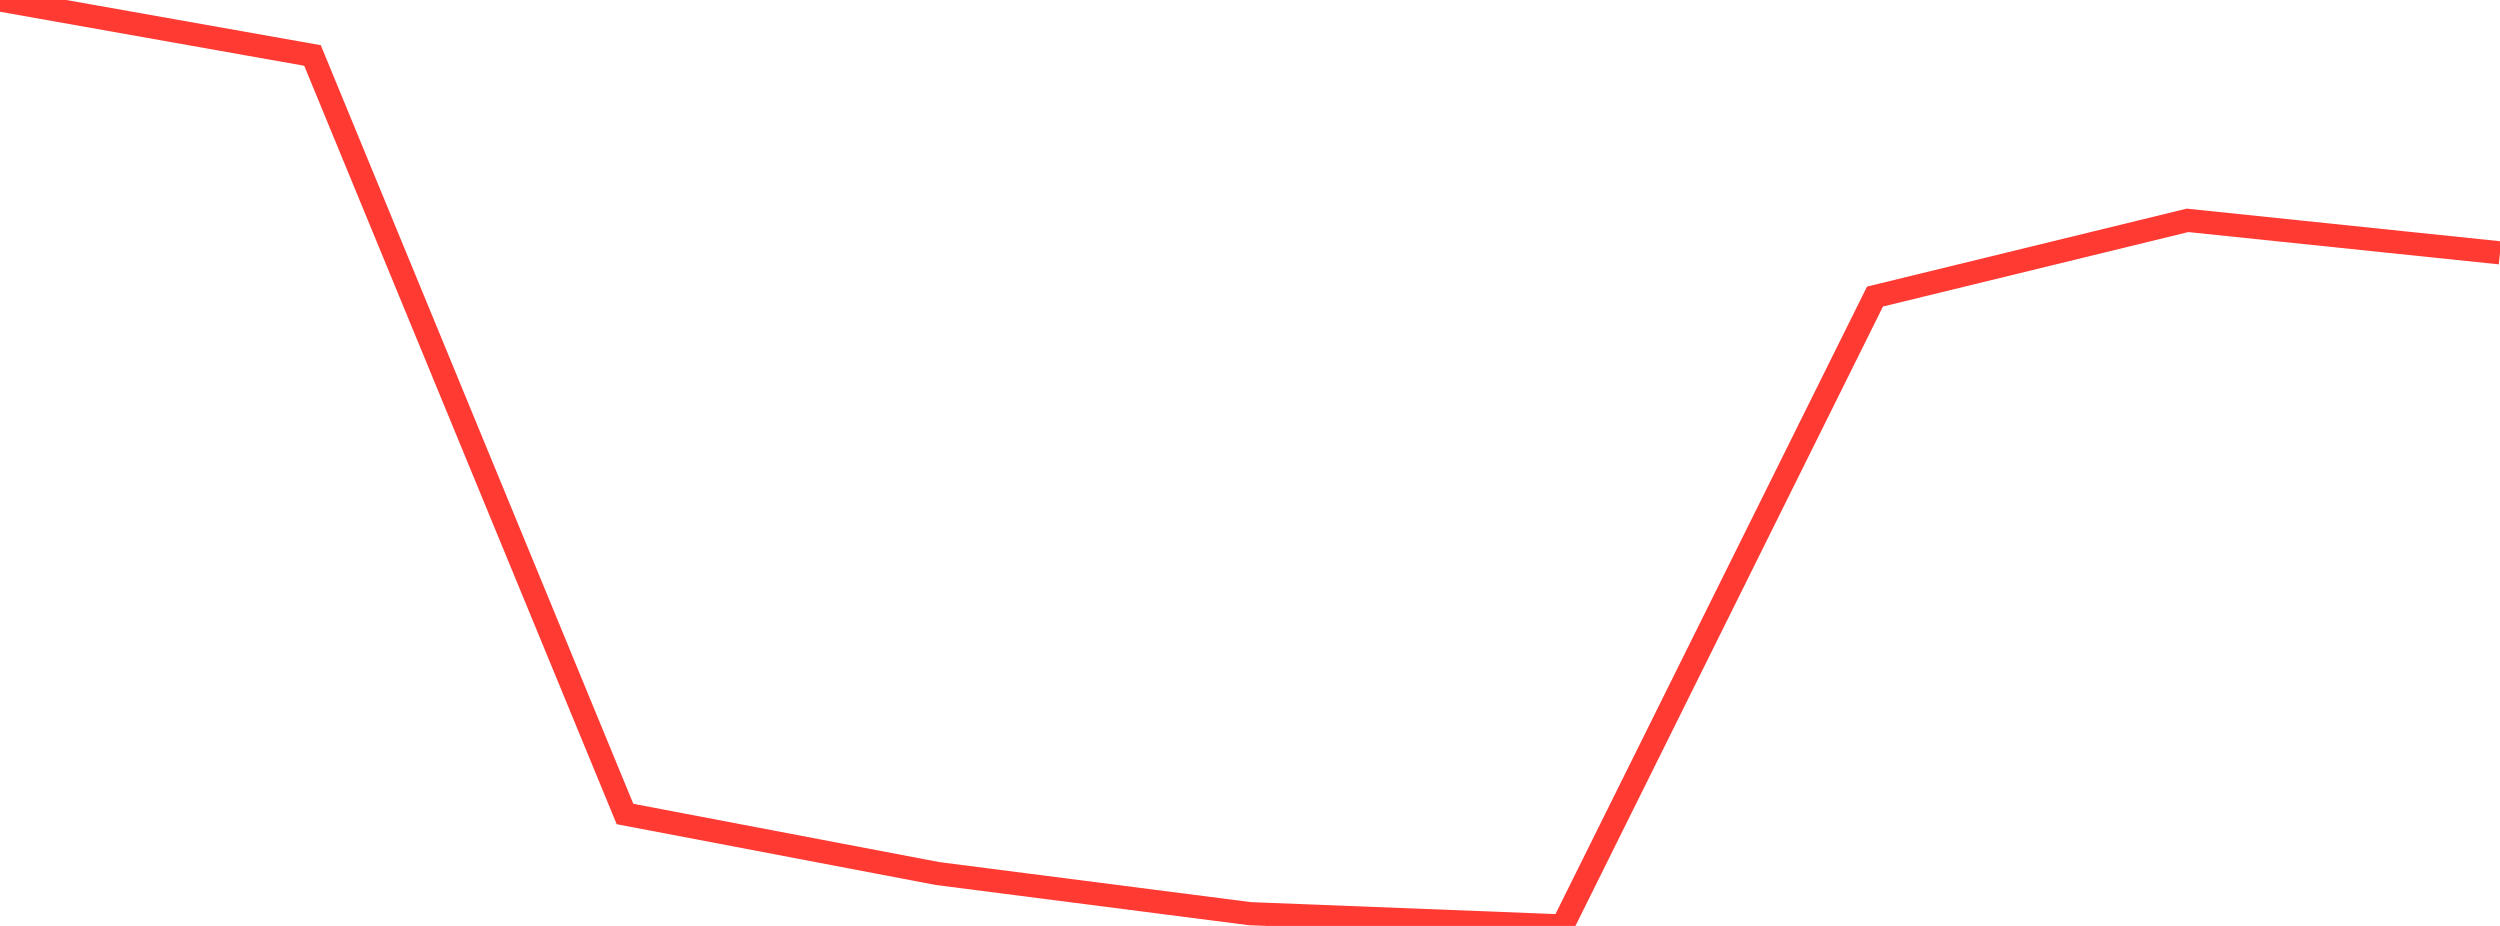 <?xml version="1.0" standalone="no"?>
<!DOCTYPE svg PUBLIC "-//W3C//DTD SVG 1.1//EN" "http://www.w3.org/Graphics/SVG/1.1/DTD/svg11.dtd">

<svg width="135" height="50" viewBox="0 0 135 50" preserveAspectRatio="none" 
  xmlns="http://www.w3.org/2000/svg"
  xmlns:xlink="http://www.w3.org/1999/xlink">


<polyline points="0.0, 0.0 16.875, 2.996 33.75, 43.956 50.625, 47.171 67.5, 49.339 84.375, 50.0 101.25, 16.014 118.125, 11.899 135.0, 13.654" fill="none" stroke="#ff3a33" stroke-width="1.25"/>

</svg>